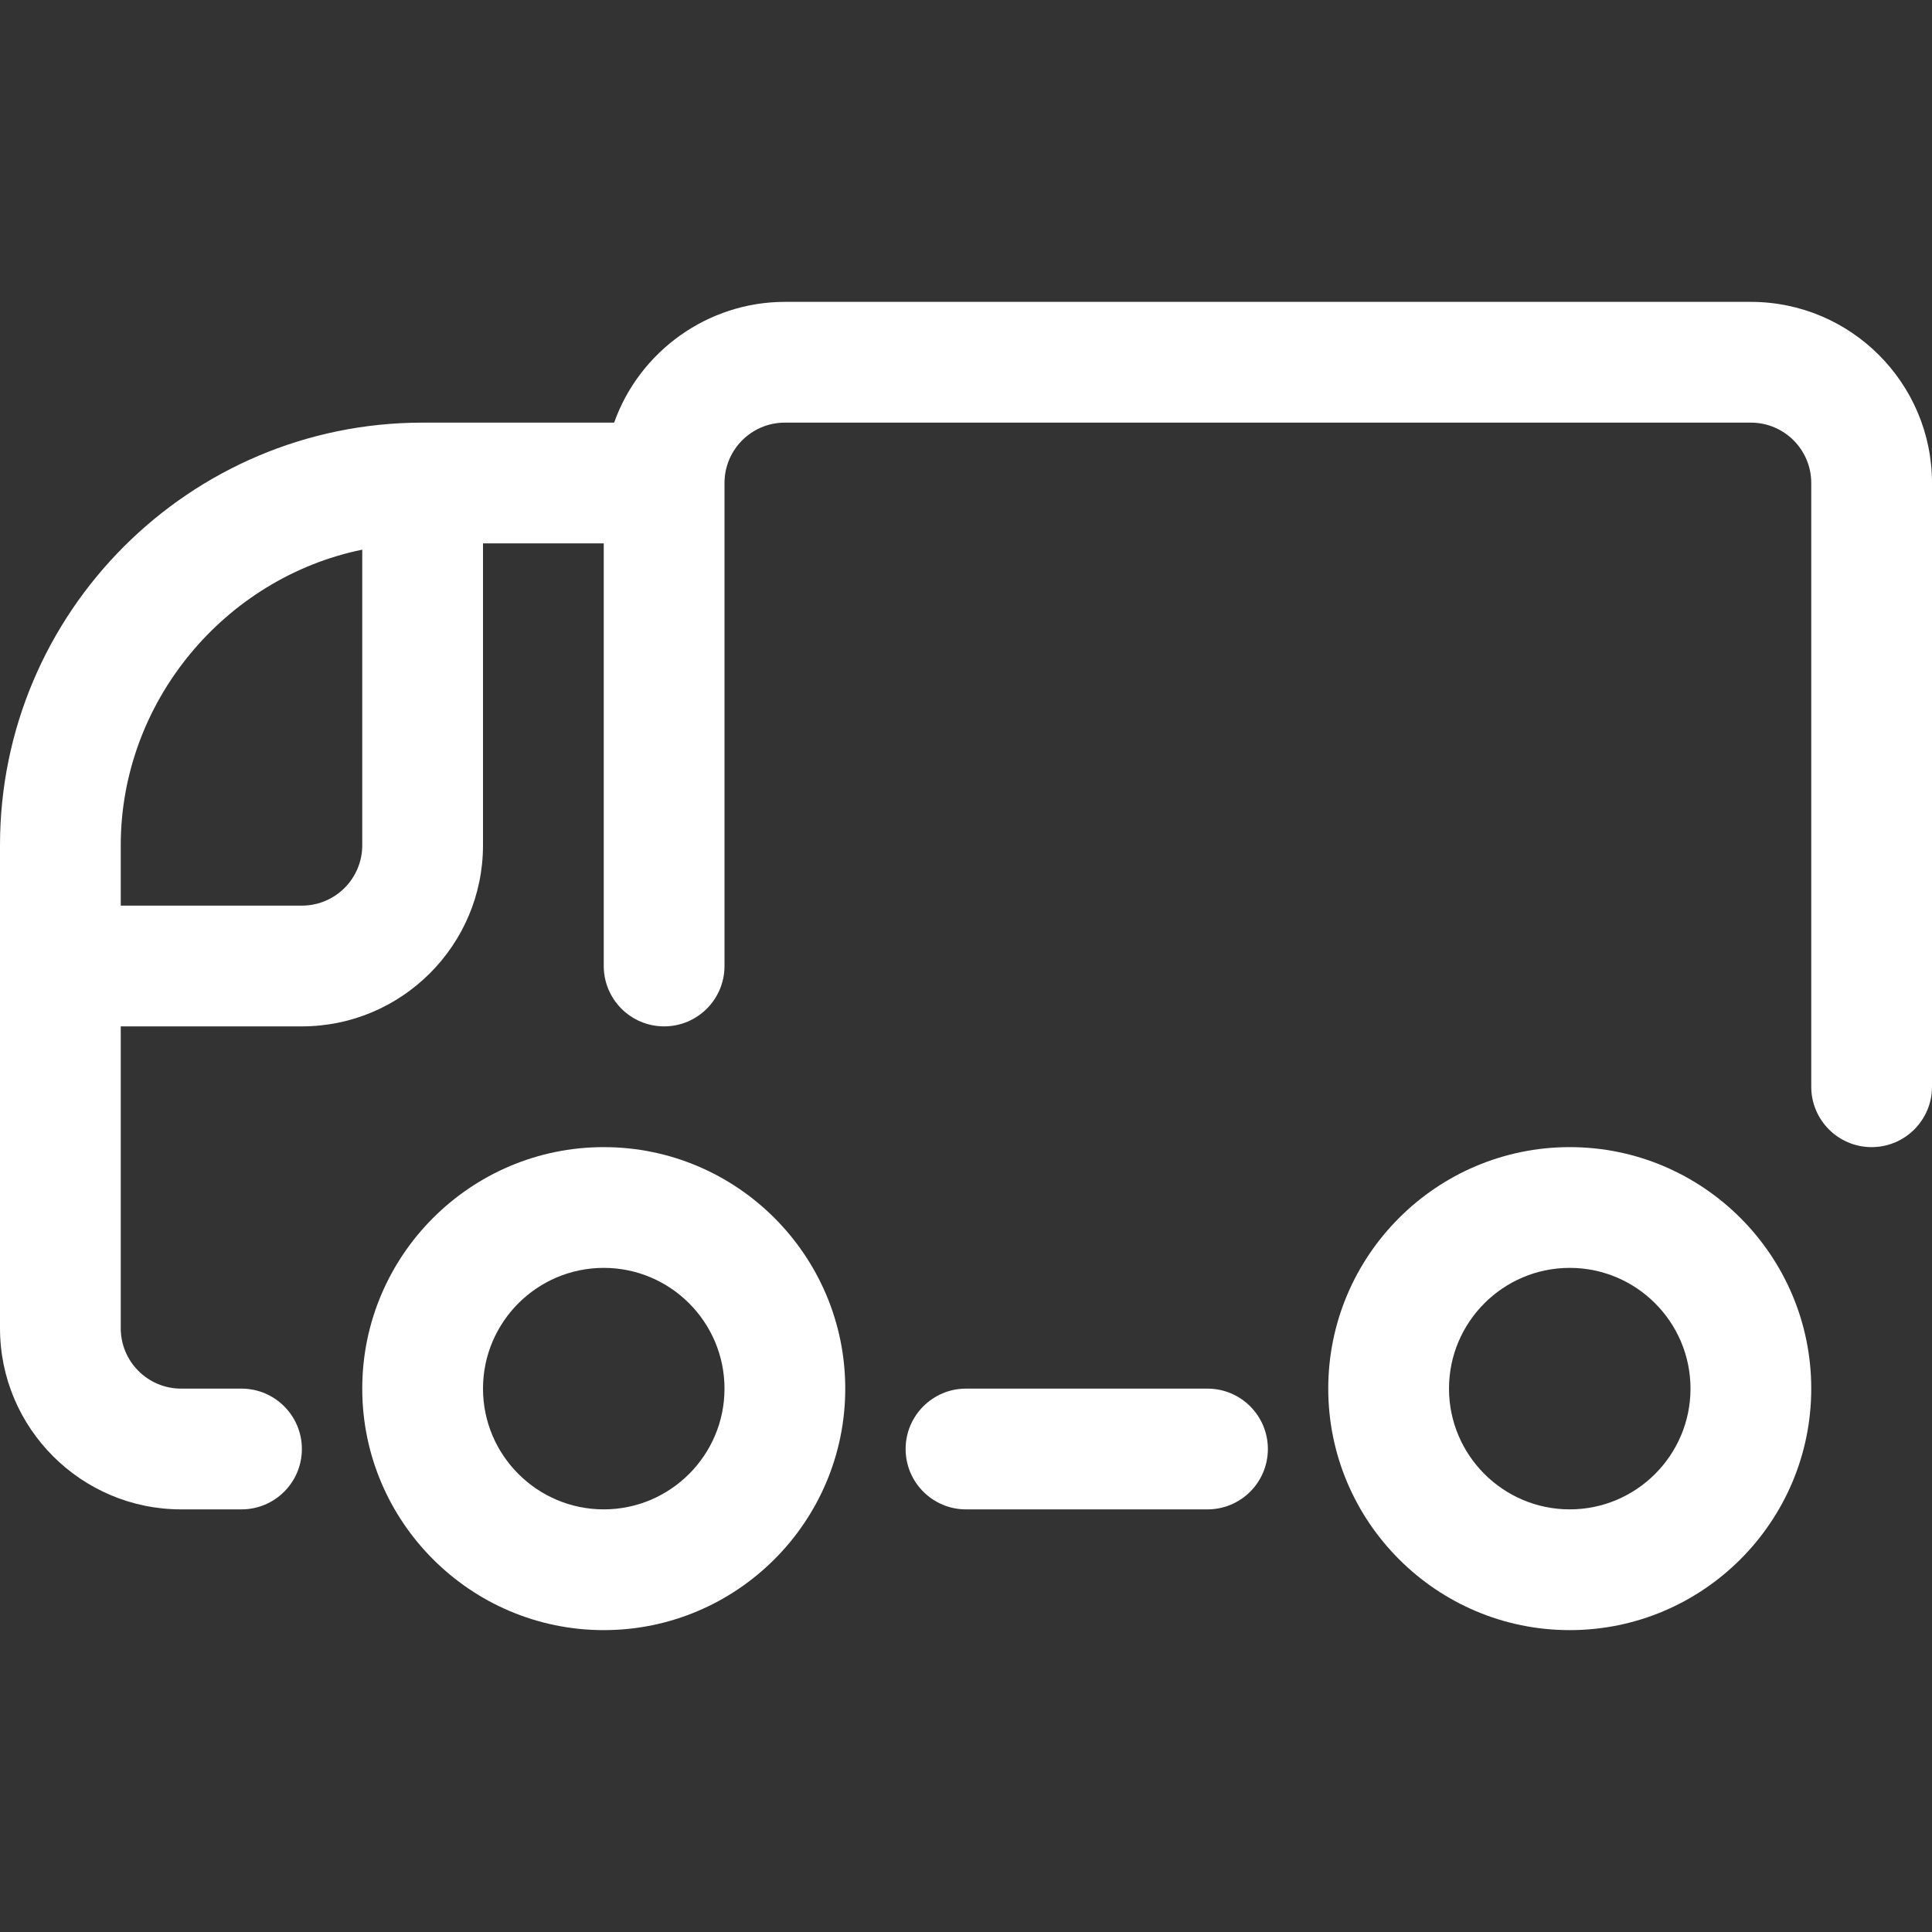 <?xml version="1.0" encoding="utf-8"?>
<!-- Generator: Adobe Illustrator 22.1.0, SVG Export Plug-In . SVG Version: 6.00 Build 0)  -->
<svg version="1.1" id="Layer_1" xmlns="http://www.w3.org/2000/svg" xmlns:xlink="http://www.w3.org/1999/xlink" x="0px" y="0px"
	 viewBox="0 0 24 24" style="enable-background:new 0 0 24 24;" xml:space="preserve">
<rect x="0" y="0" width="24" height="24" fill="#333333" stroke="none"/>
<title>delivery-truck-2</title>
<g>
	<path style="fill:#fff;" d="M2.25,18.75C1.009,18.75,0,17.741,0,16.5v-6c0-2.895,2.355-5.25,5.25-5.25h2.379c0.314-0.885,1.162-1.5,2.121-1.5h12
		C22.991,3.75,24,4.759,24,6v7.5c0,0.414-0.336,0.75-0.75,0.75s-0.75-0.336-0.75-0.75V6c0-0.414-0.336-0.75-0.75-0.75h-12
		C9.336,5.25,9,5.586,9,6v6c0,0.414-0.336,0.75-0.75,0.75S7.5,12.414,7.5,12V6.75H6v3.75c0,1.241-1.009,2.25-2.25,2.25H1.5v3.75
		c0,0.414,0.336,0.75,0.75,0.75H3c0.414,0,0.75,0.336,0.75,0.75S3.414,18.75,3,18.75H2.25z M3.75,11.25
		c0.414,0,0.75-0.336,0.75-0.75V6.828c-1.712,0.352-3,1.892-3,3.672v0.75H3.75z"/>
	<path style="fill:#fff;" d="M7.5,20.25c-1.654,0-3-1.346-3-3s1.346-3,3-3s3,1.346,3,3S9.154,20.25,7.5,20.25z M7.5,15.75c-0.827,0-1.5,0.673-1.5,1.5
		s0.673,1.5,1.5,1.5S9,18.077,9,17.25S8.327,15.75,7.5,15.75z"/>
	<path style="fill:#fff;" d="M19.5,20.25c-1.654,0-3-1.346-3-3s1.346-3,3-3s3,1.346,3,3S21.154,20.25,19.5,20.25z M19.5,15.75
		c-0.827,0-1.5,0.673-1.5,1.5s0.673,1.5,1.5,1.5s1.5-0.673,1.5-1.5S20.327,15.75,19.5,15.75z"/>
	<path style="fill:#fff;" d="M12,18.75c-0.414,0-0.75-0.336-0.75-0.75s0.336-0.75,0.75-0.75h3c0.414,0,0.75,0.336,0.75,0.75s-0.336,0.75-0.75,0.75H12z"
		/>
</g>
</svg>

